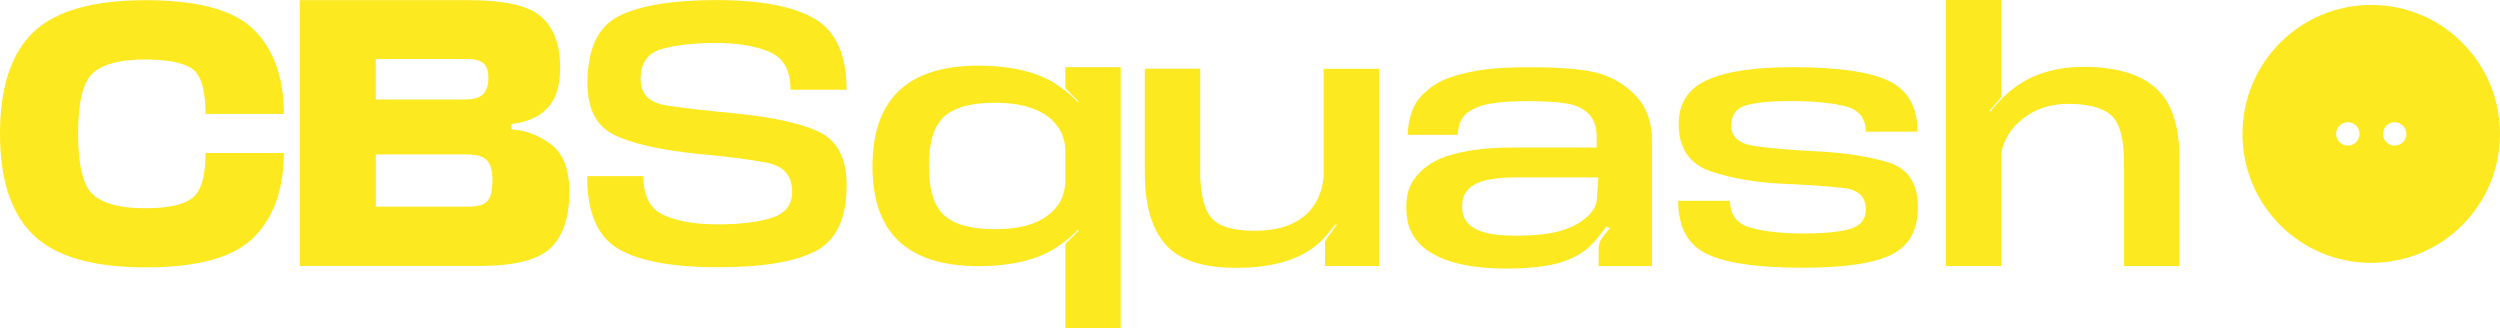 <svg width="434" height="57" viewBox="0 0 434 57" fill="none" xmlns="http://www.w3.org/2000/svg">
<path d="M25.266 46.414C16.17 46.414 9.68 44.549 5.812 40.814C1.94 37.08 0 31.212 0 23.205C0 15.198 1.928 9.287 5.796 5.584C9.652 1.889 16.142 0.032 25.266 0.032C34.391 0.032 40.667 1.75 44.11 5.194C47.557 8.637 49.275 13.496 49.275 19.781H35.68C35.68 15.696 34.93 13.097 33.419 11.989C31.907 10.885 29.134 10.327 25.084 10.327C21.034 10.327 18.011 11.081 16.229 12.583C14.448 14.086 13.559 17.625 13.559 23.217C13.559 28.809 14.448 32.325 16.229 33.859C18.011 35.389 20.958 36.151 25.084 36.151C29.21 36.151 31.864 35.557 33.391 34.377C34.922 33.197 35.68 30.587 35.68 26.557H49.275C49.275 32.779 47.55 37.645 44.11 41.153C40.659 44.664 34.383 46.418 25.266 46.418V46.41V46.414Z" fill="#FDE91F"/>
<path d="M81.191 35.884C82.952 35.884 84.11 35.549 84.658 34.863C85.205 34.186 85.483 33.006 85.483 31.316C85.483 29.626 85.177 28.558 84.567 27.852C83.956 27.155 82.694 26.804 80.774 26.804H65.243V35.876H81.183L81.191 35.884ZM80.607 17.274C82.21 17.274 83.317 16.959 83.9 16.318C84.495 15.676 84.781 14.759 84.781 13.552C84.781 12.344 84.511 11.519 83.963 11.009C83.424 10.498 82.377 10.239 80.829 10.239H65.235V17.278H80.607V17.274ZM81.421 0.028C87.542 0.028 91.695 0.965 93.873 2.834C96.063 4.711 97.182 7.553 97.237 11.367V11.83C97.237 15.126 96.412 17.521 94.77 19.016C93.528 20.315 91.533 21.16 88.787 21.543V22.472C91.116 22.563 93.37 23.408 95.555 24.987C97.745 26.565 98.836 29.343 98.836 33.317C98.836 37.737 97.753 40.985 95.583 43.058C93.413 45.13 89.287 46.167 83.214 46.167H52.028V0.028H81.421Z" fill="#FDE91F"/>
<path d="M124.658 46.386C116.684 46.386 110.896 45.318 107.31 43.193C103.72 41.057 101.923 36.852 101.923 30.575H111.678C111.678 34.01 112.856 36.258 115.2 37.334C117.557 38.41 120.671 38.949 124.567 38.949C128.462 38.949 131.541 38.578 133.933 37.825C136.325 37.083 137.523 35.569 137.523 33.301C137.523 30.487 136.032 28.797 133.036 28.231C130.041 27.657 126.062 27.155 121.084 26.708C114.443 26.011 109.595 24.899 106.552 23.376C103.501 21.854 101.982 18.872 101.982 14.432C101.982 8.462 103.827 4.56 107.528 2.742C111.229 0.921 116.847 0.012 124.404 0.012C131.961 0.012 137.773 1.1 141.447 3.272C145.128 5.445 146.965 9.542 146.965 15.576H137.238C137.238 12.224 136.012 10.032 133.564 9.004C131.116 7.971 128.018 7.461 124.281 7.461C120.544 7.461 117.216 7.816 114.816 8.521C112.416 9.227 111.217 10.965 111.217 13.711C111.217 16.457 112.777 17.872 115.883 18.334C118.989 18.797 122.865 19.243 127.51 19.67C134.54 20.383 139.539 21.519 142.514 23.069C145.481 24.62 146.973 27.657 146.973 32.169C146.973 37.924 145.176 41.735 141.586 43.6C137.995 45.457 132.358 46.394 124.674 46.394L124.666 46.386H124.658Z" fill="#FDE91F"/>
<path d="M161.25 28.817C161.25 32.846 162.111 35.688 163.845 37.322C165.579 38.957 168.518 39.782 172.652 39.782C176.786 39.782 179.662 39.02 181.768 37.49C183.764 36.059 184.819 34.138 184.93 31.734V25.855C184.811 23.488 183.76 21.583 181.768 20.128C179.654 18.597 176.623 17.836 172.652 17.836C168.681 17.836 165.567 18.653 163.845 20.295C162.111 21.93 161.25 24.779 161.25 28.829V28.817ZM184.942 11.666H194.558V57H184.942V42.608C184.942 42.468 184.978 42.348 185.061 42.225L187.294 40.017L187.092 39.869C186.259 40.818 185.089 41.81 183.577 42.831C180.269 45.079 175.651 46.203 169.724 46.203H169.439C163.44 46.127 158.942 44.652 155.946 41.782C152.951 38.913 151.46 34.612 151.46 28.877C151.46 23.141 152.951 18.785 155.946 15.867C158.942 12.95 163.428 11.467 169.439 11.399H169.724C175.651 11.399 180.269 12.523 183.577 14.771C185.089 15.803 186.259 16.788 187.092 17.733L187.239 17.613L185.089 15.433C184.997 15.293 184.942 15.162 184.942 15.022V11.65V11.67V11.666Z" fill="#FDE91F"/>
<path d="M208.344 29.455C208.344 33.504 208.994 36.29 210.292 37.801C211.589 39.315 214.084 40.065 217.785 40.065C221.717 40.065 224.712 39.108 226.791 37.187C228.497 35.601 229.488 33.452 229.786 30.762V11.949H239.402V46.175H230.02V42.165C230.02 42.006 230.048 41.878 230.103 41.755L232.051 39.024L231.877 38.877C231.274 39.694 230.579 40.531 229.79 41.376C226.636 44.784 221.566 46.494 214.572 46.494C208.748 46.494 204.65 45.13 202.286 42.388C199.922 39.658 198.743 35.553 198.743 30.084V11.921H208.36V29.455H208.344Z" fill="#FDE91F"/>
<path d="M263.375 40.914C265.018 40.914 266.62 40.822 268.168 40.627C269.715 40.431 271.115 40.081 272.377 39.566C273.638 39.056 274.713 38.387 275.602 37.562C276.491 36.736 277.01 35.88 277.169 34.991L277.482 30.802H262.879C261.673 30.802 260.535 30.878 259.44 31.017C258.345 31.165 257.381 31.408 256.536 31.758C255.691 32.113 255.033 32.611 254.553 33.273C254.069 33.931 253.831 34.788 253.831 35.836C253.831 36.96 254.1 37.861 254.648 38.53C255.187 39.2 255.917 39.71 256.826 40.053C257.734 40.407 258.766 40.639 259.904 40.75C261.047 40.87 262.205 40.925 263.391 40.925L263.371 40.918L263.375 40.914ZM279.438 39.606L278.855 39.319C277.649 40.989 276.621 42.209 275.749 42.986C274.876 43.767 273.773 44.433 272.44 45.011C271.103 45.585 269.52 45.995 267.692 46.246C265.867 46.498 263.824 46.629 261.582 46.629C260.015 46.629 258.401 46.545 256.734 46.37C255.068 46.195 253.489 45.888 251.986 45.441C250.482 44.995 249.149 44.381 247.963 43.592C246.785 42.803 245.849 41.81 245.162 40.591C244.476 39.383 244.135 37.841 244.135 35.983C244.135 34.126 244.488 32.763 245.182 31.611C245.876 30.459 246.805 29.474 247.975 28.677C249.133 27.868 250.514 27.259 252.109 26.82C253.704 26.382 255.362 26.079 257.08 25.891C258.797 25.704 260.464 25.612 262.086 25.612H277.181V23.811C277.181 22.045 276.717 20.702 275.8 19.781C274.884 18.86 273.63 18.259 272.055 17.98C270.48 17.701 268.16 17.561 265.101 17.561C262.411 17.561 260.233 17.709 258.583 18.015C256.933 18.314 255.608 18.869 254.624 19.67C253.64 20.479 253.12 21.722 253.085 23.404H244.369C244.488 20.479 245.27 18.243 246.706 16.7C248.142 15.158 249.848 14.062 251.815 13.412C253.783 12.762 255.766 12.316 257.786 12.057C259.797 11.806 262.395 11.674 265.565 11.674C271.492 11.674 275.653 12.073 278.065 12.882C280.477 13.691 282.536 15.026 284.23 16.912C285.936 18.797 286.789 21.367 286.789 24.648V46.199H277.526V43.118C277.526 42.791 277.582 42.46 277.701 42.113C277.82 41.77 277.978 41.472 278.192 41.193L279.446 39.622V39.602L279.438 39.606Z" fill="#FDE91F"/>
<path d="M312.678 46.47C305.065 46.47 299.615 45.673 296.302 44.082C292.994 42.496 291.331 39.419 291.331 34.863H300.337C300.337 37.287 301.515 38.837 303.859 39.515C306.204 40.192 309.33 40.535 313.226 40.535C316.574 40.535 319.196 40.276 321.081 39.766C322.965 39.255 323.909 38.104 323.909 36.322C323.909 34.17 322.628 32.942 320.061 32.643C317.494 32.344 314.182 32.105 310.112 31.93C305.113 31.734 300.757 31.009 297.02 29.75C293.283 28.49 291.419 25.748 291.419 21.523C291.419 17.94 293.061 15.393 296.35 13.898C299.639 12.404 304.585 11.662 311.187 11.662C319.085 11.662 324.679 12.471 327.96 14.078C331.24 15.684 332.883 18.617 332.883 22.862H323.905C323.905 20.53 322.727 19.064 320.382 18.462C318.038 17.86 314.836 17.541 310.814 17.541C307.382 17.541 304.816 17.792 303.11 18.283C301.396 18.773 300.543 19.953 300.543 21.822C300.543 23.799 301.935 24.979 304.704 25.369C307.485 25.76 310.869 26.047 314.884 26.242C319.883 26.473 324.139 27.107 327.662 28.147C331.185 29.188 332.946 31.77 332.946 35.9C332.946 40.029 331.455 42.584 328.475 44.146C325.488 45.705 320.232 46.486 312.674 46.486V46.478L312.678 46.47Z" fill="#FDE91F"/>
<path d="M368.721 28.183C368.721 23.994 367.96 21.256 366.44 19.965C364.921 18.673 362.426 18.032 358.966 18.032C355.694 18.032 352.921 19.044 350.632 21.057C348.926 22.551 347.859 24.361 347.442 26.497V46.183H337.798V0H347.442V16.493C347.442 16.668 347.406 16.836 347.323 16.983L345.375 19.219L345.55 19.367C346.299 18.382 347.236 17.37 348.343 16.341C351.79 13.185 356.253 11.607 361.731 11.607H362.521C367.88 11.746 371.859 13.025 374.454 15.481C377.048 17.924 378.35 21.945 378.35 27.553V46.191H368.733V28.187H368.725L368.721 28.183Z" fill="#FDE91F"/>
<path d="M415.716 25.277C414.593 25.277 413.685 24.369 413.685 23.245C413.685 22.121 414.593 21.212 415.716 21.212C416.838 21.212 417.747 22.121 417.747 23.245C417.747 24.369 416.838 25.277 415.716 25.277ZM407.583 25.277C406.46 25.277 405.552 24.369 405.552 23.245C405.552 22.121 406.46 21.212 407.583 21.212C408.706 21.212 409.614 22.121 409.614 23.245C409.614 24.369 408.706 25.277 407.583 25.277ZM411.645 0.857C399.304 0.857 389.291 10.877 389.291 23.245C389.291 35.613 399.296 45.633 411.645 45.633C423.995 45.633 434 35.613 434 23.245C434 10.877 423.995 0.857 411.645 0.857Z" fill="#FDE91F"/>
</svg>
